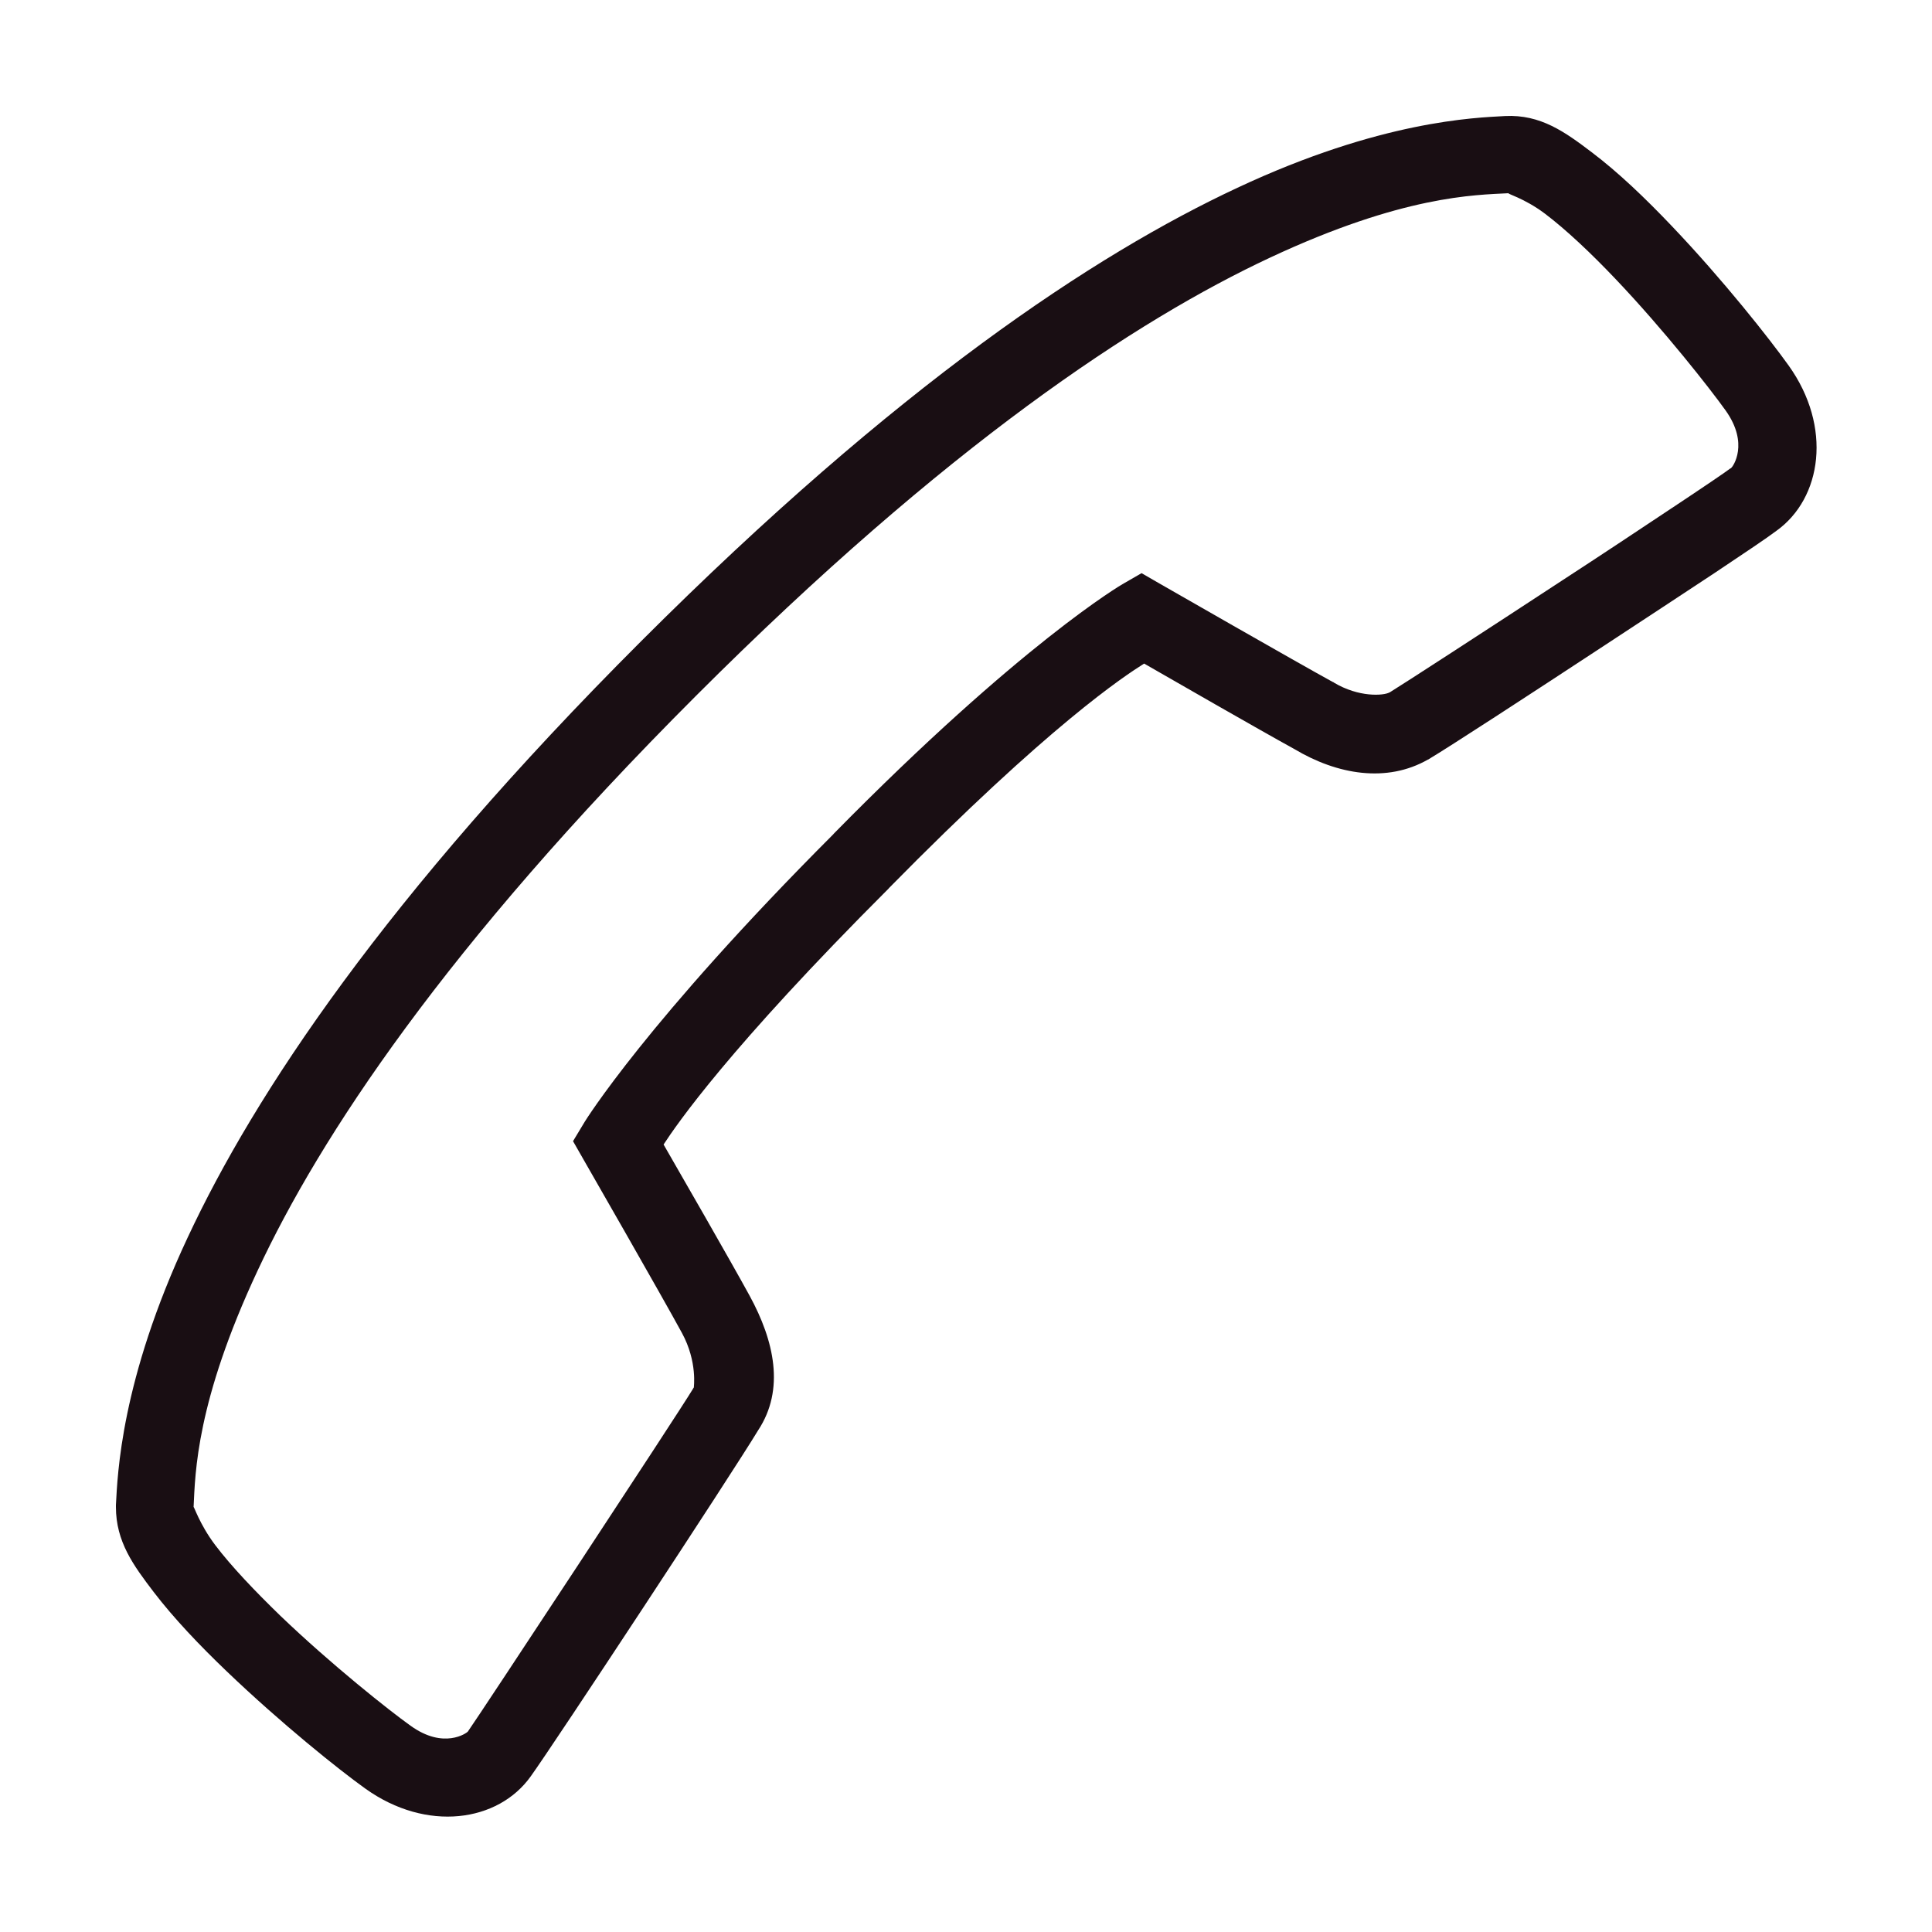 <svg xmlns="http://www.w3.org/2000/svg" xmlns:xlink="http://www.w3.org/1999/xlink" id="Layer_1" x="0px" y="0px" viewBox="0 0 150 150" style="enable-background:new 0 0 150 150;" xml:space="preserve"><style type="text/css">	.st0{fill:#190E13;}</style><path class="st0" d="M116.85,9.01c-2.33,0.13-9.64,0.35-20.78,5.57c-11.13,5.2-26.41,15.33-46.29,35.2s-30.01,35.17-35.21,46.3 C9.36,107.2,9.13,114.52,9,116.85V117c0,2.7,1.36,4.54,2.93,6.6c1.57,2.05,3.57,4.15,5.67,6.16c4.21,4.03,8.71,7.64,10.77,9.11 c4.75,3.4,10.31,2.6,12.84-0.96c1.82-2.53,15.59-23.45,17.65-26.86c0,0-0.01,0,0,0c2.1-3.18,1.25-6.95-0.66-10.45 c-1.44-2.64-5.5-9.69-6.68-11.74c1.03-1.57,5.02-7.42,17.46-19.86L69,68.98v-0.01c12.49-12.7,18.32-16.5,19.83-17.45 c2,1.15,8.94,5.14,11.67,6.64c3.33,1.99,7.17,2.64,10.37,0.81l0.04-0.01l0.02-0.02c1.61-0.96,7.57-4.84,13.69-8.86 c3.06-2,6.09-4.01,8.51-5.6c2.38-1.59,3.98-2.66,4.78-3.26c3.55-2.53,4.36-8.09,0.96-12.84c-1.45-2.03-5.05-6.61-9.09-10.85 c-2.02-2.12-4.12-4.14-6.2-5.71C121.51,10.25,119.61,8.87,116.85,9.01z M117.15,15c-0.28,0.01,1.17,0.36,2.8,1.59 c1.64,1.24,3.59,3.08,5.47,5.06c3.77,3.96,7.38,8.57,8.55,10.21c1.86,2.6,0.56,4.38,0.45,4.46l-0.04,0.04l-0.04,0.01 c-0.26,0.21-2.16,1.5-4.56,3.09c-2.39,1.59-5.41,3.6-8.47,5.59c-6.07,3.98-12.36,8.06-13.42,8.71h-0.01 c-0.47,0.26-2.39,0.39-4.31-0.76l-0.05-0.04l-0.06-0.02c-2.74-1.5-13.34-7.58-13.34-7.58l-1.49-0.86l-1.49,0.86 c0,0-7.84,4.55-22.42,19.38c0,0,0,0.01-0.01,0.01c0,0,0,0,0,0.01C50.17,79.32,45.4,87.09,45.4,87.09l-0.91,1.51l0.88,1.54 c0,0,6.08,10.59,7.57,13.34c1.24,2.27,0.91,4.28,0.93,4.24l-0.04,0.06l-0.04,0.07c-1.2,1.99-16.65,25.44-17.46,26.58 c-0.08,0.12-1.88,1.42-4.46-0.45c-1.62-1.15-6.18-4.77-10.11-8.54c-1.96-1.9-3.8-3.83-5.05-5.48c-1.24-1.64-1.68-3.12-1.68-2.94 c0.13-2.68,0.2-8.18,4.98-18.39c4.83-10.34,14.52-25.1,34.02-44.6S88.28,24.83,98.61,20S114.49,15.14,117.15,15z"></path></svg>